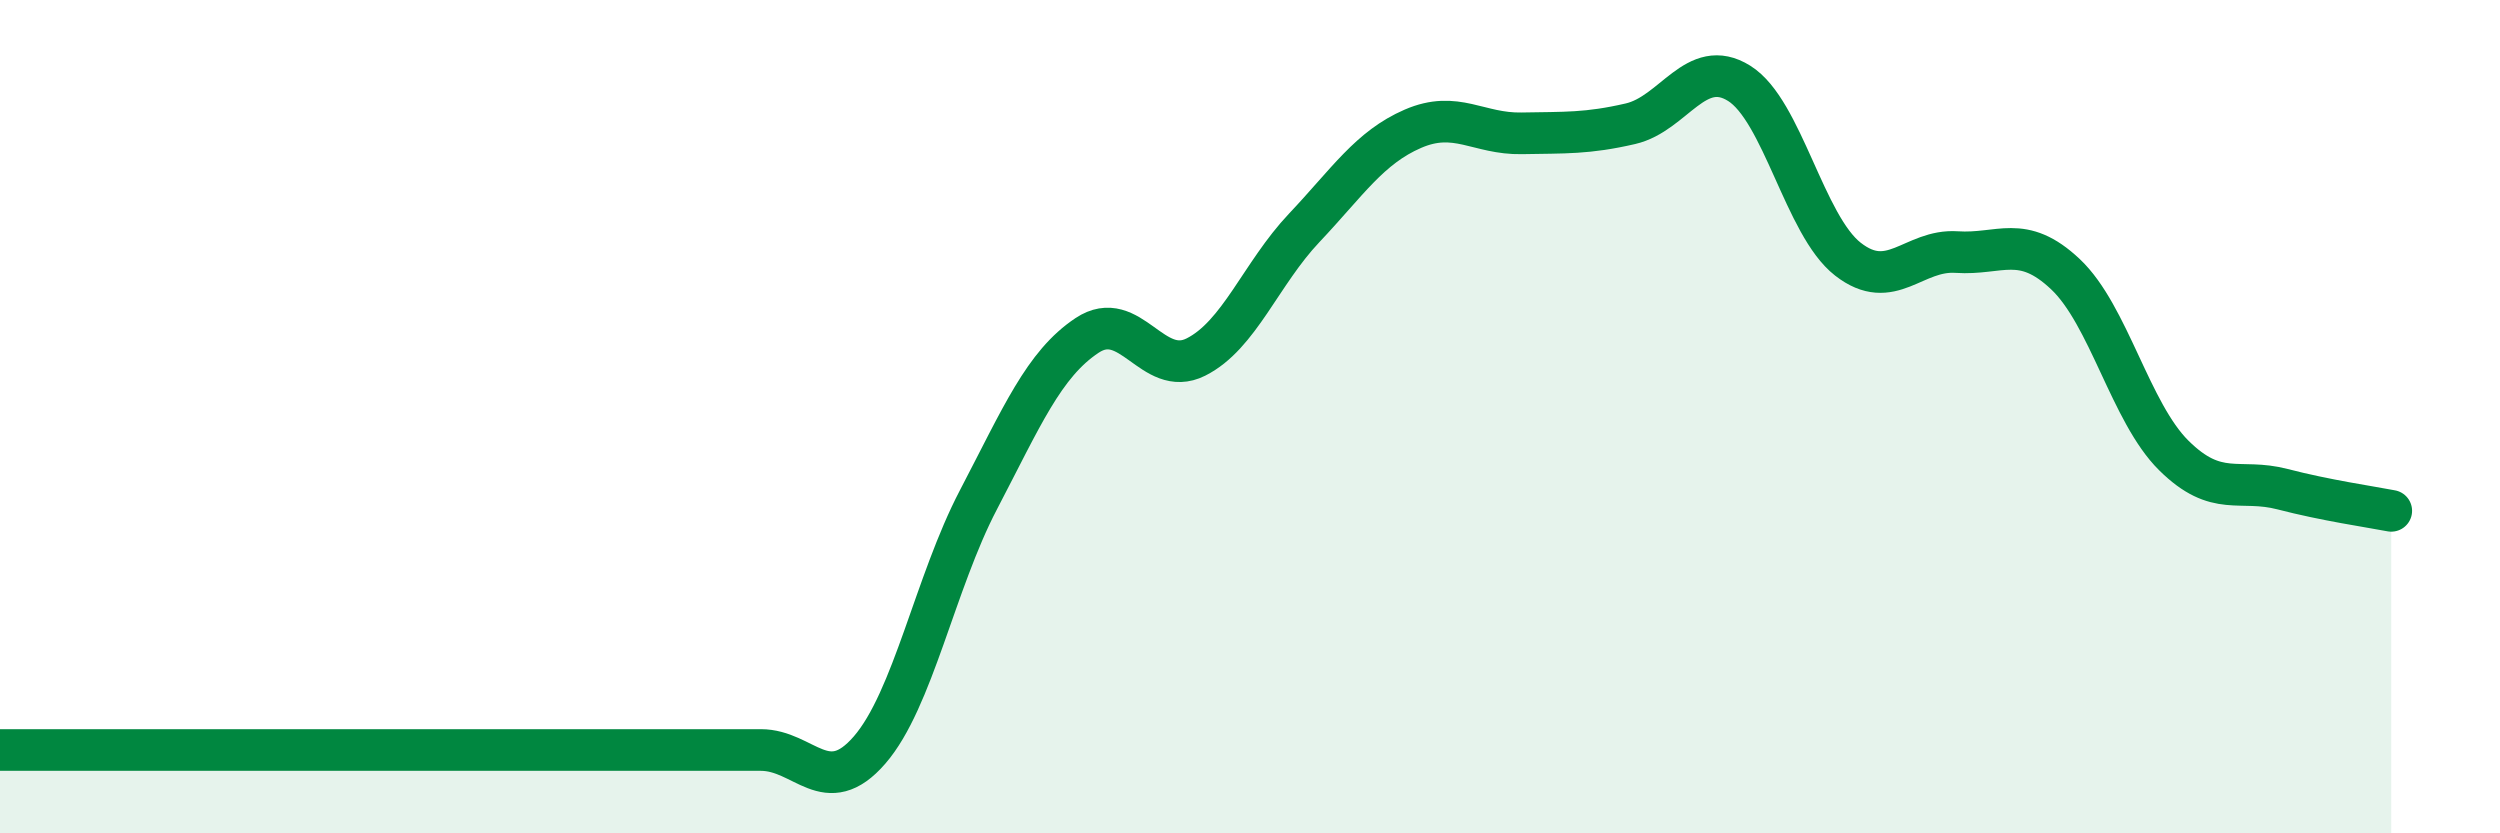 
    <svg width="60" height="20" viewBox="0 0 60 20" xmlns="http://www.w3.org/2000/svg">
      <path
        d="M 0,18 C 0.52,18 1.57,18 2.61,18 C 3.65,18 4.18,18 5.22,18 C 6.26,18 6.79,18 7.83,18 C 8.87,18 9.39,18 10.43,18 C 11.47,18 12,18 13.04,18 C 14.08,18 14.61,18 15.65,18 C 16.69,18 17.22,18 18.26,18 C 19.3,18 19.83,19.2 20.87,18 C 21.91,16.8 22.44,13.99 23.48,12 C 24.52,10.01 25.05,8.74 26.09,8.05 C 27.13,7.36 27.66,9.09 28.7,8.57 C 29.74,8.05 30.26,6.57 31.3,5.47 C 32.34,4.37 32.87,3.54 33.91,3.09 C 34.95,2.64 35.48,3.22 36.52,3.2 C 37.56,3.18 38.09,3.21 39.13,2.97 C 40.17,2.73 40.7,1.35 41.74,2 C 42.78,2.65 43.31,5.41 44.35,6.22 C 45.39,7.03 45.92,5.98 46.96,6.05 C 48,6.12 48.53,5.6 49.57,6.58 C 50.61,7.56 51.13,9.9 52.17,10.93 C 53.21,11.96 53.74,11.47 54.78,11.74 C 55.82,12.01 56.87,12.16 57.39,12.26L57.39 20L0 20Z"
        fill="#008740"
        opacity="0.1"
        stroke-linecap="round"
        stroke-linejoin="round"
      />
      <path
        d="M 0,18 C 0.52,18 1.57,18 2.61,18 C 3.65,18 4.18,18 5.22,18 C 6.26,18 6.79,18 7.83,18 C 8.87,18 9.39,18 10.43,18 C 11.47,18 12,18 13.04,18 C 14.08,18 14.61,18 15.65,18 C 16.69,18 17.22,18 18.26,18 C 19.3,18 19.83,19.2 20.87,18 C 21.91,16.8 22.44,13.99 23.48,12 C 24.52,10.01 25.05,8.74 26.09,8.05 C 27.13,7.36 27.66,9.09 28.7,8.57 C 29.74,8.05 30.26,6.57 31.3,5.47 C 32.34,4.37 32.87,3.54 33.91,3.09 C 34.95,2.64 35.48,3.22 36.52,3.2 C 37.56,3.18 38.09,3.21 39.13,2.97 C 40.17,2.73 40.7,1.35 41.74,2 C 42.78,2.65 43.31,5.41 44.35,6.22 C 45.39,7.03 45.92,5.98 46.96,6.05 C 48,6.12 48.53,5.6 49.57,6.58 C 50.61,7.56 51.13,9.9 52.17,10.93 C 53.21,11.96 53.74,11.47 54.78,11.74 C 55.82,12.01 56.87,12.16 57.39,12.26"
        stroke="#008740"
        stroke-width="1"
        fill="none"
        stroke-linecap="round"
        stroke-linejoin="round"
      />
    </svg>
  